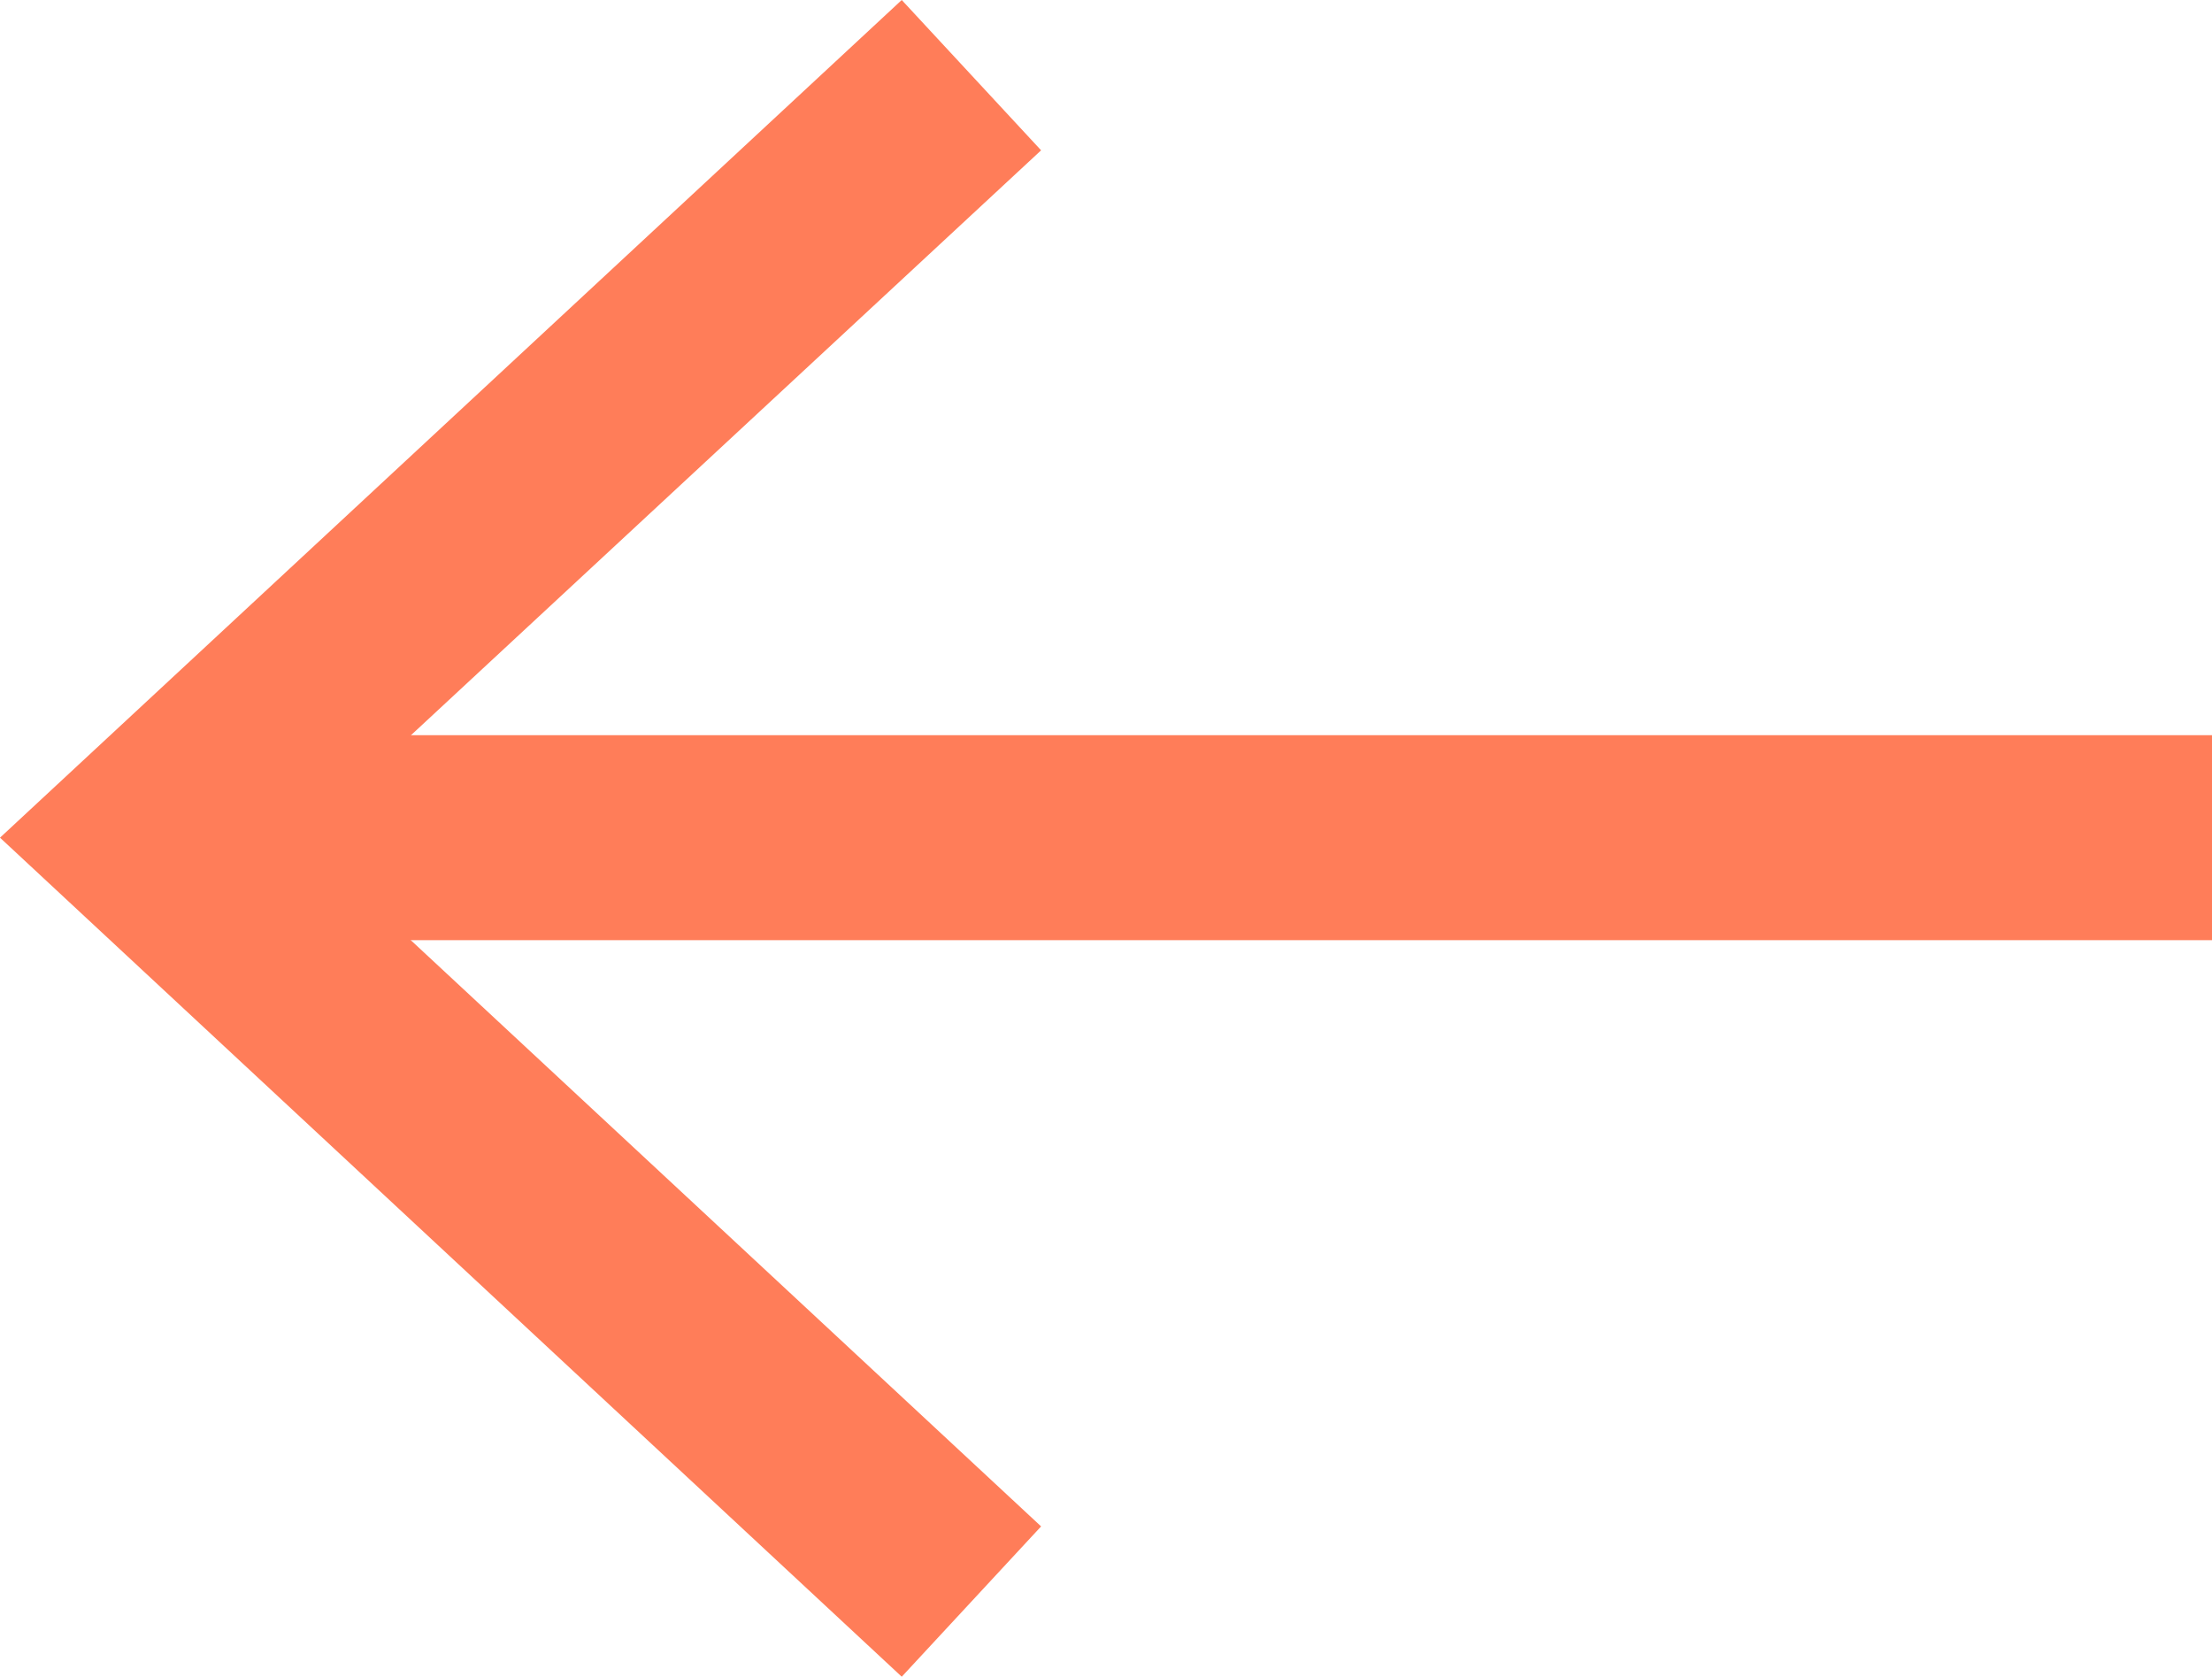 <svg xmlns="http://www.w3.org/2000/svg" viewBox="0 0 16.19 12.27"><defs><style>.cls-1{fill:#ff7d59;}</style></defs><title>orng left arrow</title><g id="Layer_2" data-name="Layer 2"><g id="Layer_1-2" data-name="Layer 1"><rect class="cls-1" x="1.63" y="5.38" width="14.57" height="1.5"/><polygon class="cls-1" points="6.6 12.27 7.62 11.17 2.2 6.13 7.62 1.1 6.6 0 0 6.13 6.6 12.27"/></g></g></svg>